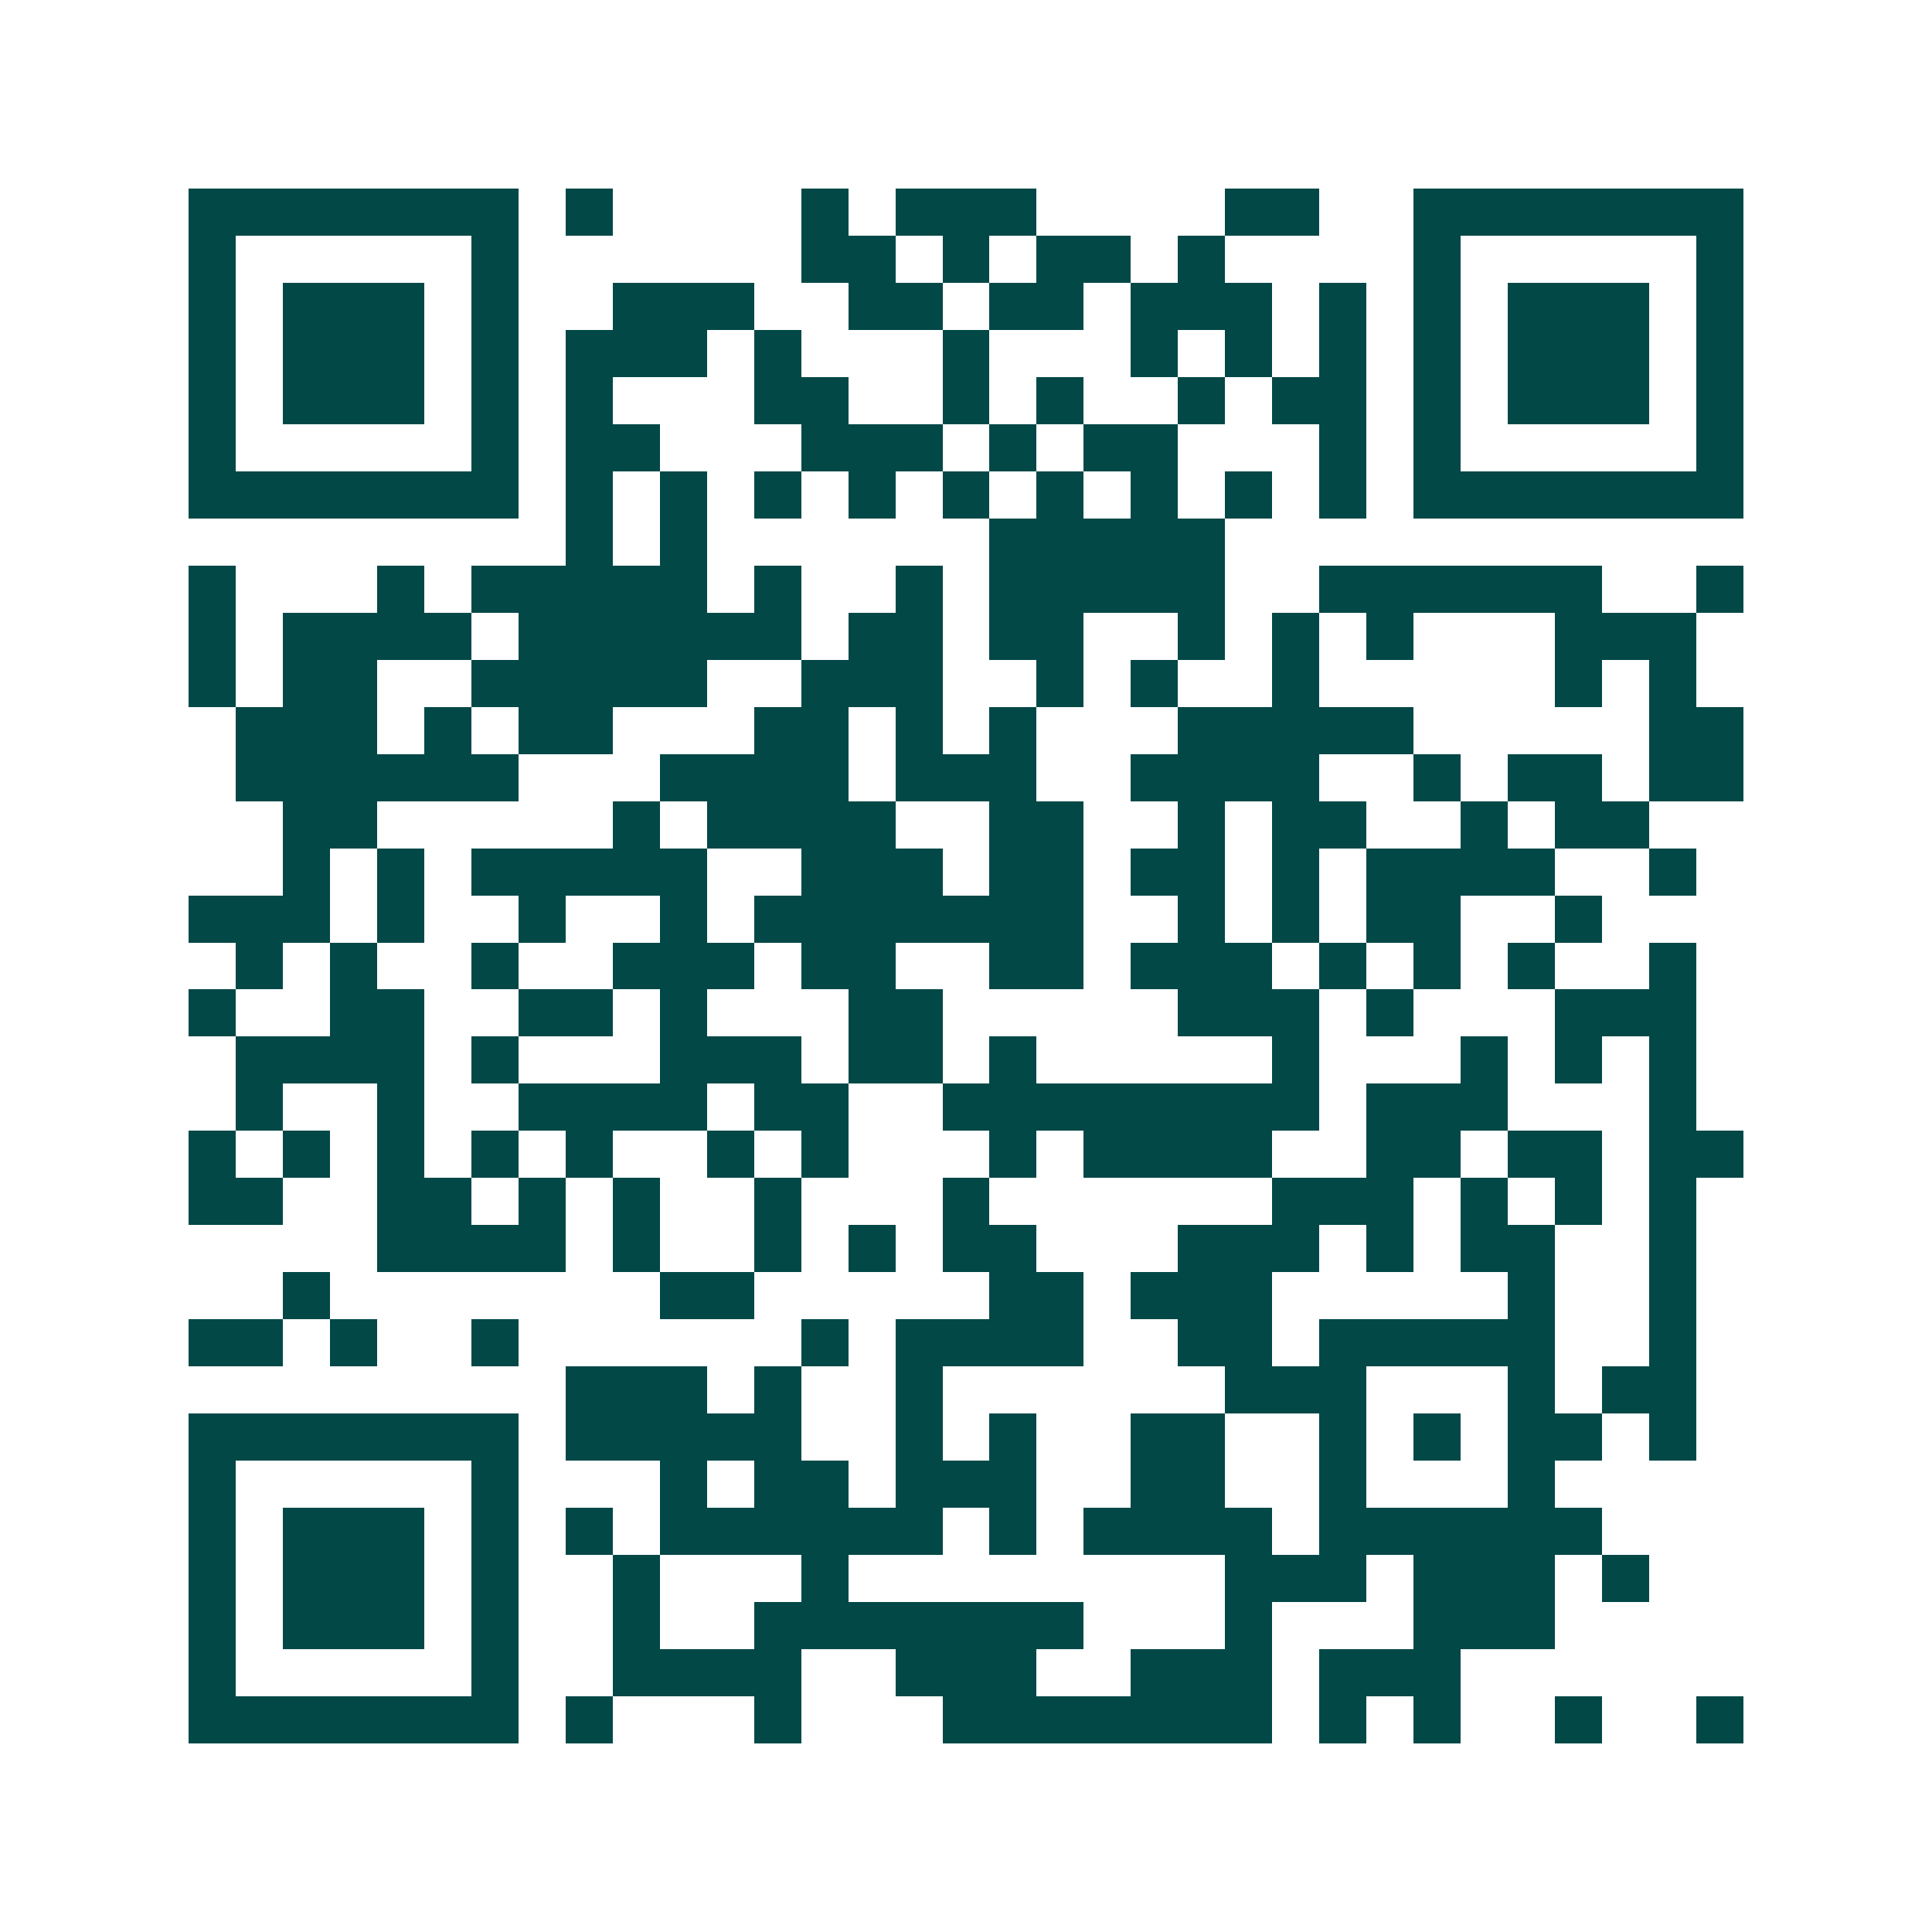 <svg xmlns="http://www.w3.org/2000/svg" width="200" height="200" viewBox="0 0 41 41" shape-rendering="crispEdges"><path fill="#ffffff" d="M0 0h41v41H0z"/><path stroke="#014847" d="M4 4.5h7m1 0h1m4 0h1m1 0h3m4 0h2m2 0h7M4 5.5h1m5 0h1m6 0h2m1 0h1m1 0h2m1 0h1m4 0h1m5 0h1M4 6.5h1m1 0h3m1 0h1m2 0h3m2 0h2m1 0h2m1 0h3m1 0h1m1 0h1m1 0h3m1 0h1M4 7.5h1m1 0h3m1 0h1m1 0h3m1 0h1m3 0h1m3 0h1m1 0h1m1 0h1m1 0h1m1 0h3m1 0h1M4 8.5h1m1 0h3m1 0h1m1 0h1m3 0h2m2 0h1m1 0h1m2 0h1m1 0h2m1 0h1m1 0h3m1 0h1M4 9.5h1m5 0h1m1 0h2m3 0h3m1 0h1m1 0h2m3 0h1m1 0h1m5 0h1M4 10.5h7m1 0h1m1 0h1m1 0h1m1 0h1m1 0h1m1 0h1m1 0h1m1 0h1m1 0h1m1 0h7M12 11.5h1m1 0h1m6 0h5M4 12.5h1m3 0h1m1 0h5m1 0h1m2 0h1m1 0h5m2 0h6m2 0h1M4 13.5h1m1 0h4m1 0h6m1 0h2m1 0h2m2 0h1m1 0h1m1 0h1m3 0h3M4 14.5h1m1 0h2m2 0h5m2 0h3m2 0h1m1 0h1m2 0h1m5 0h1m1 0h1M5 15.5h3m1 0h1m1 0h2m3 0h2m1 0h1m1 0h1m3 0h5m5 0h2M5 16.5h6m3 0h4m1 0h3m2 0h4m2 0h1m1 0h2m1 0h2M6 17.5h2m5 0h1m1 0h4m2 0h2m2 0h1m1 0h2m2 0h1m1 0h2M6 18.5h1m1 0h1m1 0h5m2 0h3m1 0h2m1 0h2m1 0h1m1 0h4m2 0h1M4 19.5h3m1 0h1m2 0h1m2 0h1m1 0h7m2 0h1m1 0h1m1 0h2m2 0h1M5 20.5h1m1 0h1m2 0h1m2 0h3m1 0h2m2 0h2m1 0h3m1 0h1m1 0h1m1 0h1m2 0h1M4 21.5h1m2 0h2m2 0h2m1 0h1m3 0h2m5 0h3m1 0h1m3 0h3M5 22.5h4m1 0h1m3 0h3m1 0h2m1 0h1m5 0h1m3 0h1m1 0h1m1 0h1M5 23.5h1m2 0h1m2 0h4m1 0h2m2 0h8m1 0h3m3 0h1M4 24.5h1m1 0h1m1 0h1m1 0h1m1 0h1m2 0h1m1 0h1m3 0h1m1 0h4m2 0h2m1 0h2m1 0h2M4 25.5h2m2 0h2m1 0h1m1 0h1m2 0h1m3 0h1m6 0h3m1 0h1m1 0h1m1 0h1M8 26.5h4m1 0h1m2 0h1m1 0h1m1 0h2m3 0h3m1 0h1m1 0h2m2 0h1M6 27.5h1m7 0h2m5 0h2m1 0h3m5 0h1m2 0h1M4 28.5h2m1 0h1m2 0h1m6 0h1m1 0h4m2 0h2m1 0h5m2 0h1M12 29.5h3m1 0h1m2 0h1m6 0h3m3 0h1m1 0h2M4 30.5h7m1 0h5m2 0h1m1 0h1m2 0h2m2 0h1m1 0h1m1 0h2m1 0h1M4 31.5h1m5 0h1m3 0h1m1 0h2m1 0h3m2 0h2m2 0h1m3 0h1M4 32.5h1m1 0h3m1 0h1m1 0h1m1 0h6m1 0h1m1 0h4m1 0h6M4 33.5h1m1 0h3m1 0h1m2 0h1m3 0h1m8 0h3m1 0h3m1 0h1M4 34.5h1m1 0h3m1 0h1m2 0h1m2 0h7m3 0h1m3 0h3M4 35.5h1m5 0h1m2 0h4m2 0h3m2 0h3m1 0h3M4 36.5h7m1 0h1m3 0h1m3 0h7m1 0h1m1 0h1m2 0h1m2 0h1"/></svg>
